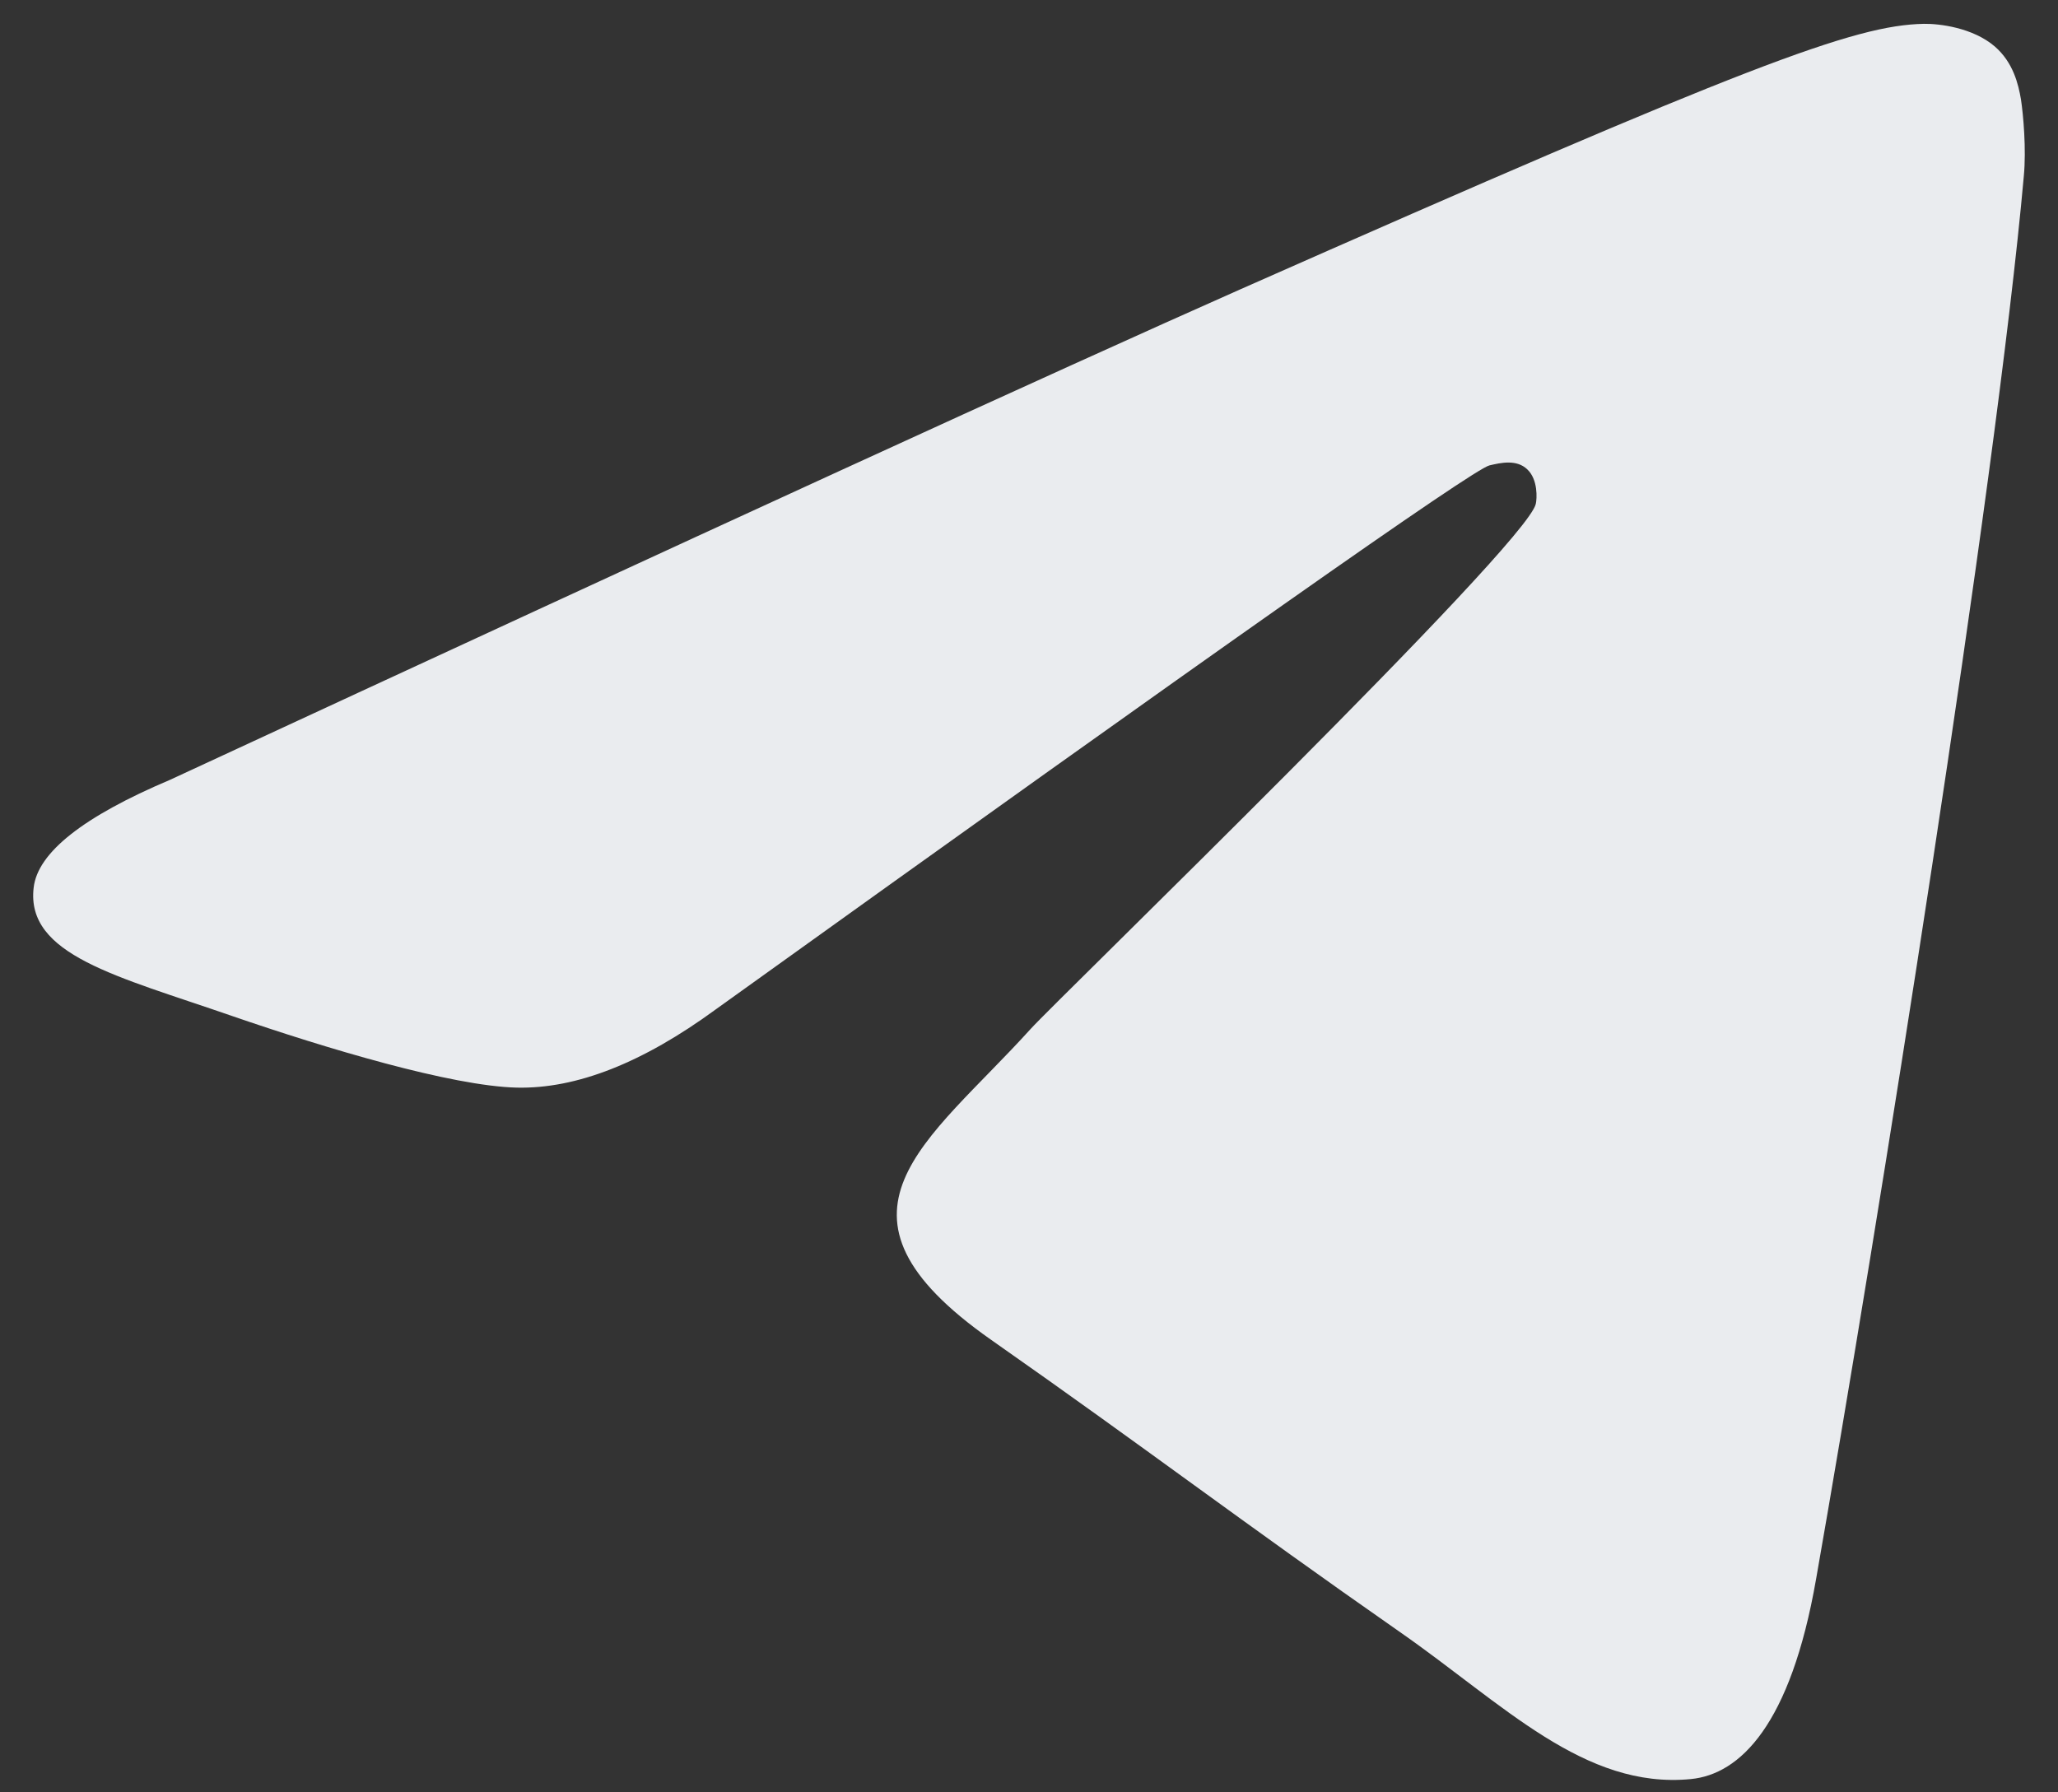 <svg width="31" height="27" viewBox="0 0 31 27" fill="none" xmlns="http://www.w3.org/2000/svg">
<rect x="0" y="0" width="31" height="27" fill="#333333" stroke="none"/>
<path d="M2.562 11.747C10.617 8.014 15.986 5.553 18.671 4.364C26.346 0.968 27.939 0.379 28.979 0.359C29.208 0.355 29.717 0.415 30.049 0.701C30.326 0.942 30.403 1.268 30.442 1.497C30.477 1.726 30.524 2.247 30.485 2.654C30.071 7.302 28.271 18.581 27.356 23.787C26.972 25.99 26.208 26.728 25.47 26.8C23.864 26.957 22.647 25.672 21.093 24.589C18.663 22.893 17.29 21.837 14.929 20.183C12.201 18.27 13.97 17.219 15.524 15.501C15.93 15.051 23.001 8.21 23.134 7.59C23.152 7.512 23.169 7.223 23.005 7.07C22.845 6.917 22.608 6.97 22.435 7.011C22.189 7.07 18.309 9.802 10.781 15.206C9.68 16.012 8.683 16.404 7.785 16.384C6.801 16.361 4.902 15.79 3.49 15.303C1.763 14.704 0.387 14.388 0.507 13.371C0.568 12.842 1.254 12.301 2.562 11.747Z" fill="#EAECEF"/>
</svg>
